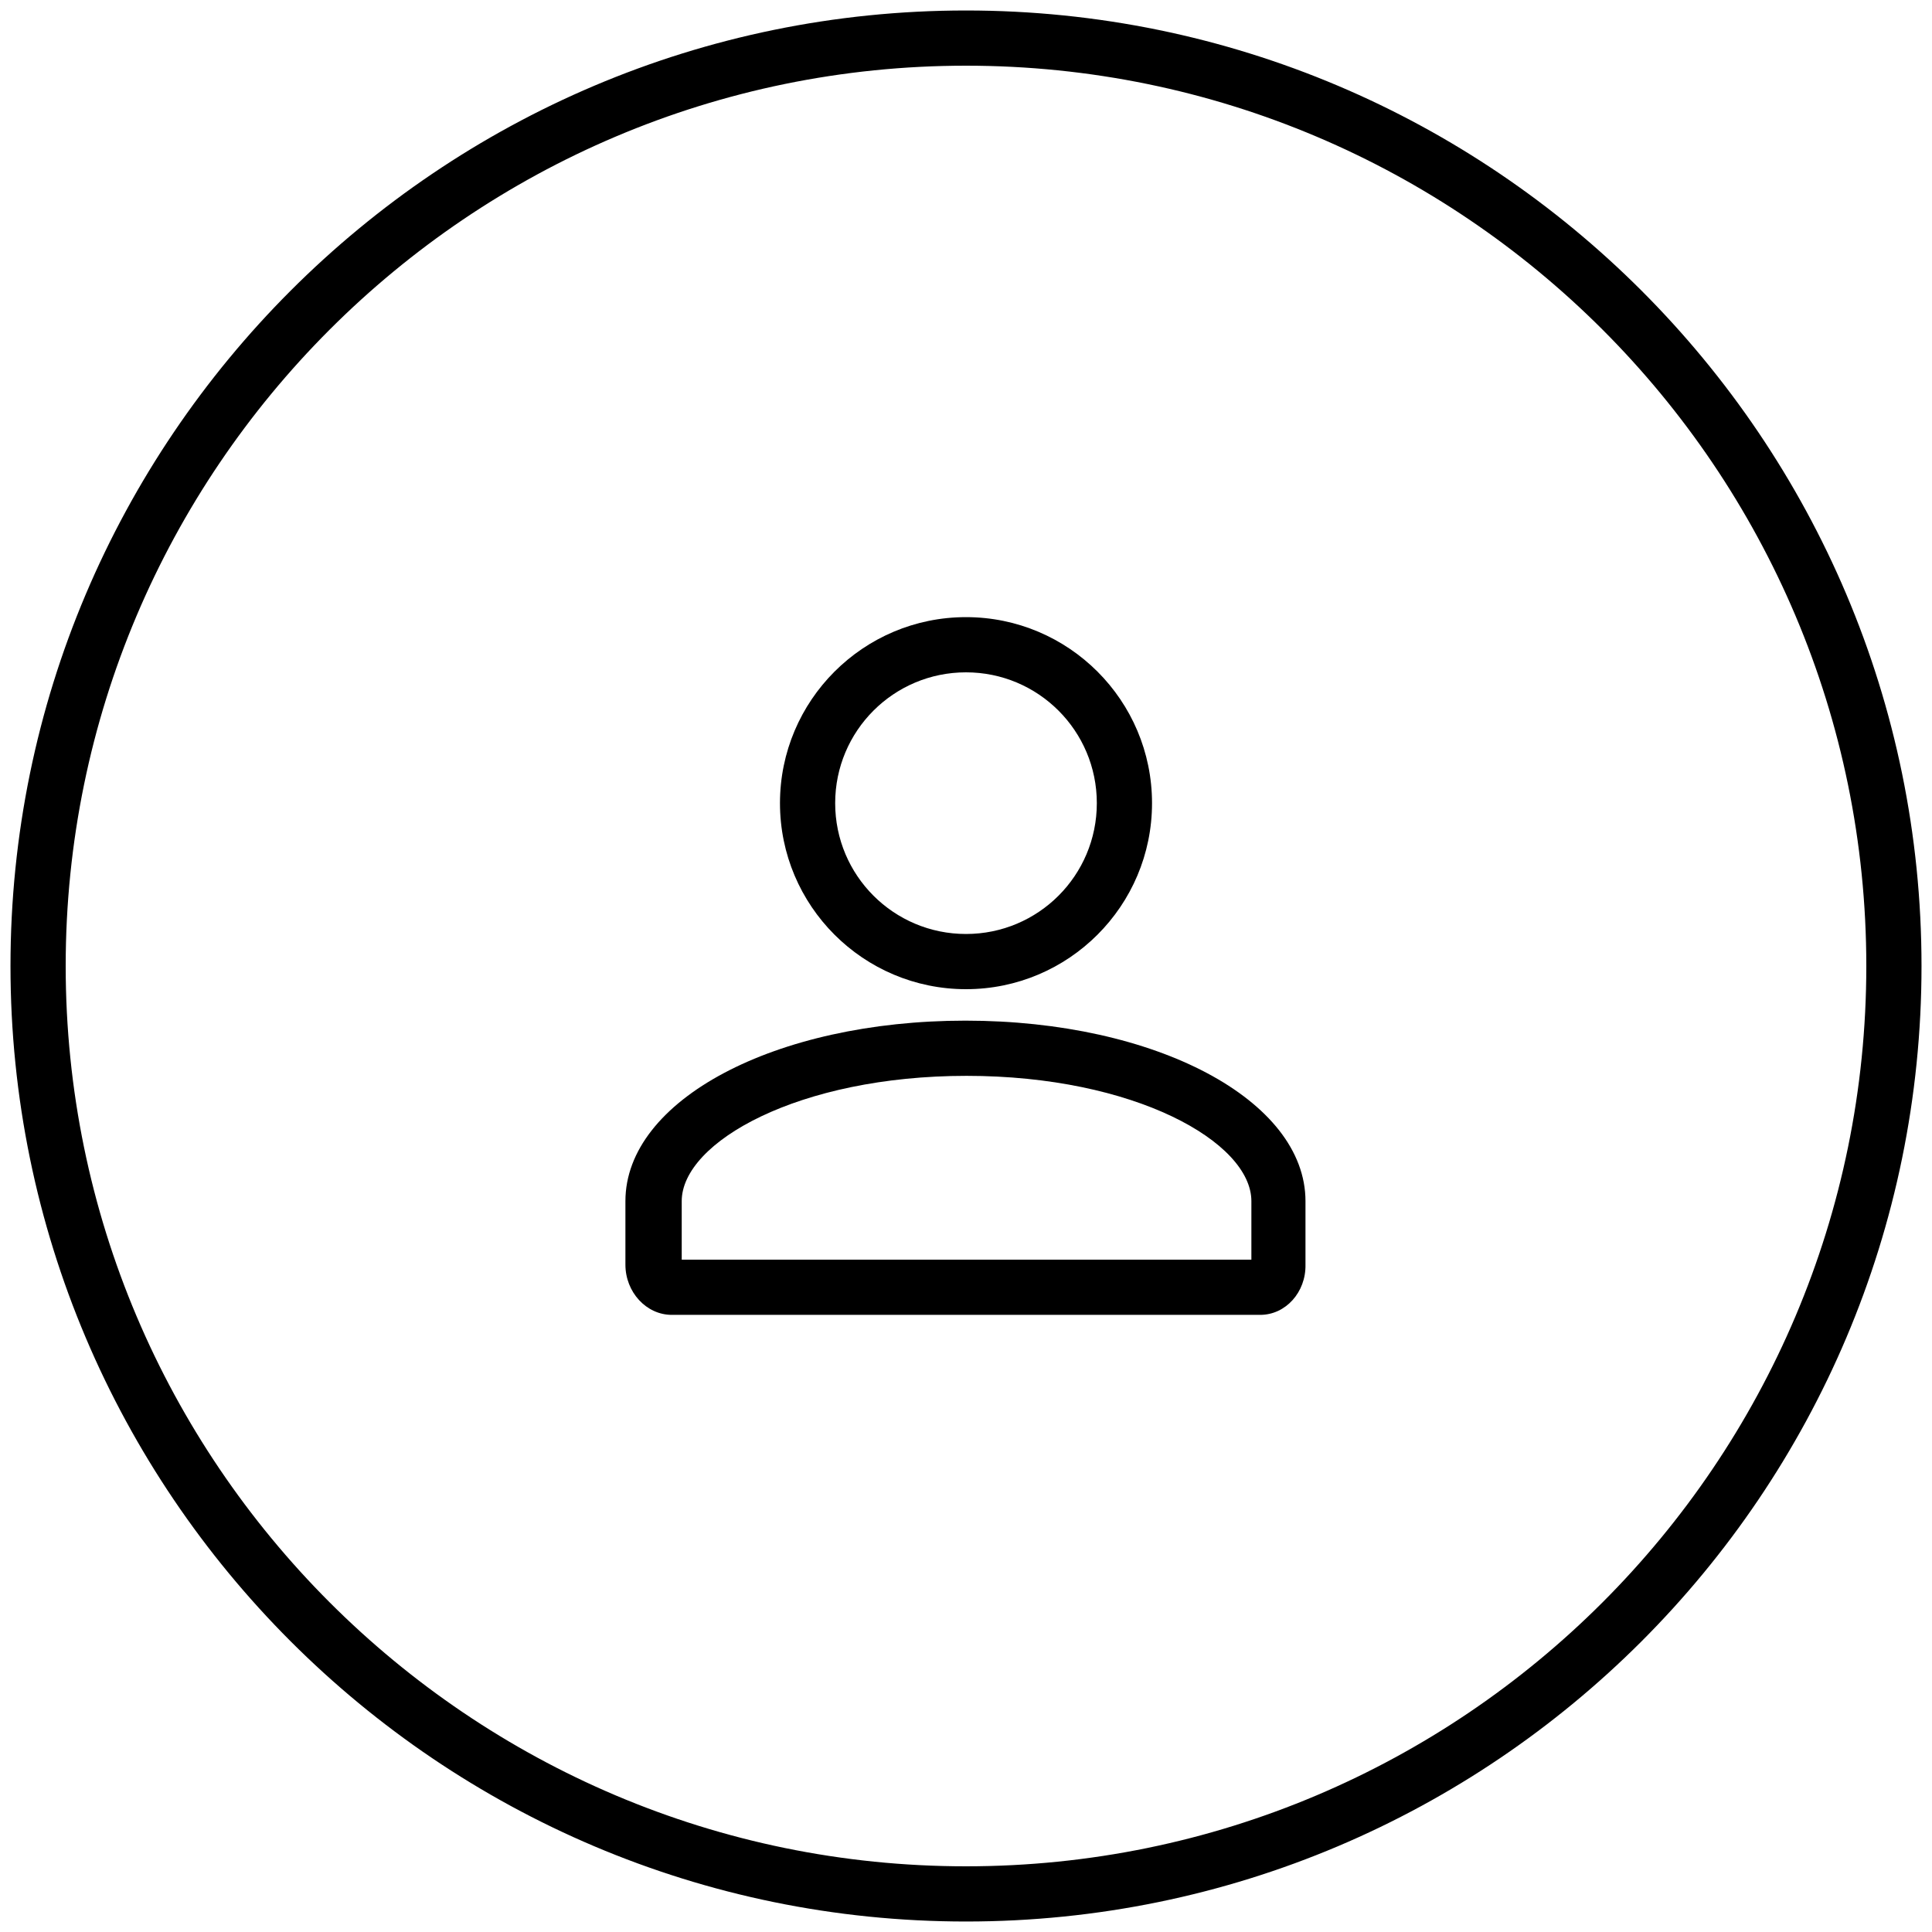 <?xml version="1.0" encoding="utf-8"?>
<!-- Generator: Adobe Illustrator 25.0.0, SVG Export Plug-In . SVG Version: 6.00 Build 0)  -->
<svg version="1.1" id="Layer_1" xmlns="http://www.w3.org/2000/svg" xmlns:xlink="http://www.w3.org/1999/xlink" x="0px" y="0px"
	 viewBox="0 0 35 35" style="enable-background:new 0 0 35 35;" xml:space="preserve">
<style type="text/css">
	.st0{fill:#B6F1D1;}
	.st1{fill:#E6CBF9;}
	.st2{fill:#FFCDA5;}
	.st3{fill:#FFE18C;}
	.st4{fill:#ADE7F5;}
	.st5{fill:#FDE096;}
	.st6{fill:#C1EED2;}
	.st7{fill:#FDCEAA;}
	.st8{fill:#9AF1FF;}
	.st9{fill:#FFDF8D;}
	.st10{fill:#E2E1E1;}
	.st11{fill:#BADCC8;}
	.st12{fill:#A6D9EB;}
	.st13{fill:#DFCBE4;}
	.st14{fill:#FACBA7;}
	.st15{fill:#F8CACE;}
	.st16{fill:#DDC7AA;}
	.st17{fill:#C7D1EB;}
	.st18{fill:#DBD7C0;}
	.st19{fill:#F1938B;}
	.st20{fill:#9CCB8B;}
	.st21{fill:none;stroke:#000000;stroke-width:2;stroke-linecap:round;stroke-linejoin:round;stroke-miterlimit:10;}
	.st22{fill:#FFFFFF;}
	.st23{fill:none;stroke:#000000;stroke-linecap:round;stroke-linejoin:round;stroke-miterlimit:10;}
	.st24{fill:url(#SVGID_1_);}
	.st25{fill:url(#SVGID_2_);}
	.st26{fill:url(#SVGID_3_);}
</style>
<g>
	<g>
		<path d="M17.5,34.81c-9.55,0-17.31-7.77-17.31-17.31S7.95,0.19,17.5,0.19S34.81,7.95,34.81,17.5S27.05,34.81,17.5,34.81z
			 M17.5,1.19c-9,0-16.31,7.32-16.31,16.31S8.5,33.81,17.5,33.81S33.81,26.5,33.81,17.5S26.5,1.19,17.5,1.19z"/>
	</g>
	<g>
		<g>
			<path d="M17.5,17.92c-1.86,0-3.37-1.51-3.37-3.37s1.51-3.37,3.37-3.37s3.37,1.51,3.37,3.37S19.36,17.92,17.5,17.92z M17.5,12.18
				c-1.31,0-2.37,1.06-2.37,2.37c0,1.31,1.06,2.37,2.37,2.37s2.37-1.06,2.37-2.37C19.87,13.24,18.81,12.18,17.5,12.18z"/>
		</g>
		<g>
			<path d="M22.83,23.82H12.17c-0.46,0-0.84-0.41-0.84-0.91v-1.15c0-1.83,2.71-3.27,6.16-3.27s6.16,1.44,6.16,3.27v1.15
				C23.66,23.41,23.29,23.82,22.83,23.82z M12.34,22.82h10.33v-1.06c0-1.07-2.12-2.27-5.16-2.27s-5.16,1.2-5.16,2.27V22.82z"/>
		</g>
	</g>
</g>
</svg>
